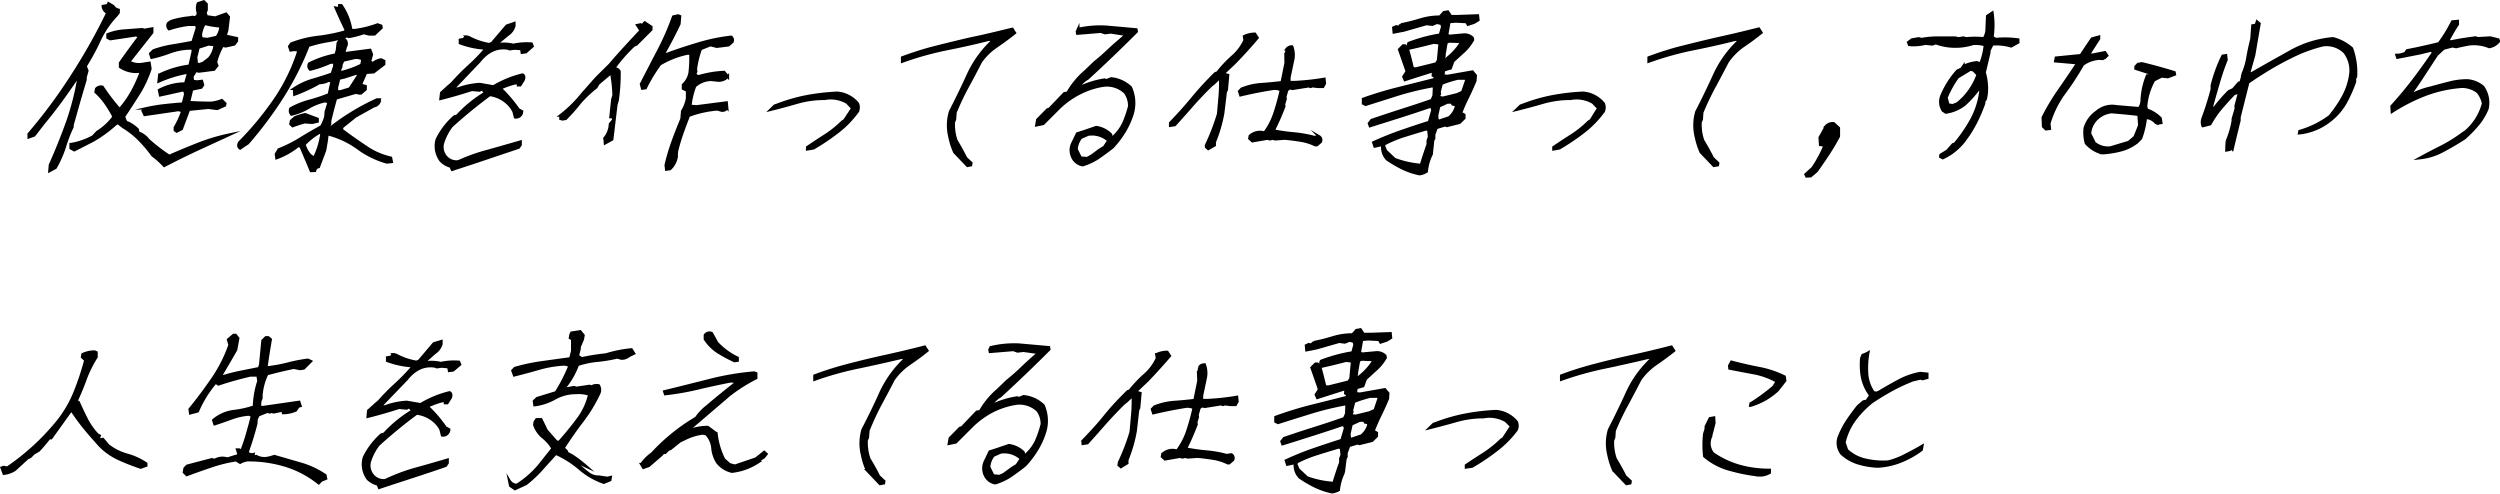<svg id="レイヤー_1" data-name="レイヤー 1" xmlns="http://www.w3.org/2000/svg" viewBox="0 0 464.53 91.7"><defs><style>.cls-1{stroke:#000;stroke-miterlimit:10;stroke-width:0.5px;}</style></defs><title>名称未設定-14</title><path class="cls-1" d="M9.21,31.75l.09-1.08c1.15-2.57,2.19-5.16,3.13-7.75a49,49,0,0,0,2.13-8.11l-.32-.23q-1.45,2.16-3,4.27T8,23L6.35,25.14l-1,.36,0-.59A94.9,94.9,0,0,0,13.44,14,106.79,106.79,0,0,0,20,2.35a1.39,1.39,0,0,1-.87-1.21L20,1l.16-.36.86.5a1.54,1.54,0,0,0,1,.71l0,.5-.34.45a17.41,17.41,0,0,0-3.18,4.63,41,41,0,0,1-2.63,4.86l.34.85-.34,1.21,0,.46c-.41,1.37-.82,2.76-1.22,4.15s-.79,2.81-1.2,4.25l0,.36A26.24,26.24,0,0,0,12,27.35a20.21,20.21,0,0,1-1.69,3.81Zm21.3-.95a15.07,15.07,0,0,0-2.15-1.93,25.11,25.11,0,0,0-2.49-2.94,15.69,15.69,0,0,0-3-2.36l-1.24-.95-.07.36a24.42,24.42,0,0,1-4.24,3.11l-3.52,1.8-.65-.36,0-.72a12.81,12.81,0,0,0,4.15-1.44l.76-.82A11.18,11.18,0,0,0,21,21.9l.06-.36a22,22,0,0,0-1.43-2.35,12.59,12.59,0,0,0-1.84-2.09l.1-.59a1.14,1.14,0,0,1,1.14-.36,40.3,40.3,0,0,0,3.19,4.18,18.9,18.9,0,0,0,2.29-3.23,25.94,25.94,0,0,0,1.6-3.47l0-.36a5.32,5.32,0,0,1-3.78-.85V11.7q1.76-2.52,3.61-4.94l-.68-.23-4.77.72L20,7V6.4a10.46,10.46,0,0,1,3.13-.7l3.31-.25.34.13,1.48-.26,0,.72-4.29,5.43a3.66,3.66,0,0,0,2.31.46l1.48-.23.17,1.08a21.4,21.4,0,0,1-2.11,4.56Q24.44,19.52,23,21.68l.31.81.22.26.34.1a6.92,6.92,0,0,1,1.69,1.21l.12.59A3.87,3.87,0,0,1,27.55,26a32,32,0,0,0,3.9,3c1.79-.79,3.61-1.54,5.43-2.26a36.07,36.07,0,0,1,5.7-1.7L36.5,27.84C34.52,28.77,32.52,29.75,30.51,30.8Zm2.32-6.38-.32-.23,0-.49a16.71,16.71,0,0,0,1.38-3,1.38,1.38,0,0,0-1.18-.22l-5.83.85-.34-.72.78-.49a30,30,0,0,1,3.31-.54c1.12-.12,2.25-.23,3.38-.31l.44-1.8-.16-.59-.3-.13c-1.41.32-2.82.64-4.22.94l-.2-.94a10.53,10.53,0,0,1,4.86-1.21l.58-2h-.59a23.8,23.8,0,0,0-4.92,1.57l.12-1.21a18,18,0,0,1,5.62-1.67l.6-2.65,0-.59H35a11.71,11.71,0,0,0-3.46.71,24.46,24.46,0,0,1-3.37,1l-.24-.72.6-.59a19.89,19.89,0,0,1,3.57-.91c1.23-.2,2.46-.42,3.7-.66l.82-2.65-.16-.59H35a18.79,18.79,0,0,0-3.58.82.89.89,0,0,1-.17-1.08l.52-.36A15.6,15.6,0,0,1,35,3.29l.84-.13.34.13.52-.36.1-.58a2.37,2.37,0,0,1,0-1.71L37.87.28l.5.5,0,1.07-.22.5.23.71L40,3.29l2-.72.49.59-.29,2.42-.32,1.08L44,7.12,44,7.61l-.47.62-1.6.36-.57-.13a11.94,11.94,0,0,0-1.26,3.11l.25.62-.58.72-2.81.36-.57-.13-.68,1.08.12.85.8.1.87-.1.2.72-.31.46-1.73.36L35.09,19c1.35.08,2.73.13,4.13.13a7.76,7.76,0,0,0,2-.49l.62.59-.07.35-1.41.63L38.71,20l-3.62.36-1.35,3.6Zm2.51-10.2.1-.59-.34-.13-.06.36Zm2.43-2.52,1.1-.85a4.57,4.57,0,0,0,1-2.16l-.07-.36-1.06-.1-1.87.59-.45,1.8.13,1.31h.59Zm2.51-4.81a3.66,3.66,0,0,0,.72-2,18.83,18.83,0,0,1-3-.49,6.17,6.17,0,0,0-.7,1.93l.08.82,1.16.13Z"/><path class="cls-1" d="M44.62,27.56c-.35-.24-.4-.6-.14-1.08a57.36,57.36,0,0,0,6.62-8,34.45,34.45,0,0,0,4.42-9.11l-.79-.13L54,9.34l-.24-.71.35-.5a20,20,0,0,1,5-1.24,30.93,30.93,0,0,0,5-1l.16-.36C63.61,4.19,63,2.84,62.4,1.46l.66.13V1h.36a10.63,10.63,0,0,1,1.8,4.52l.47.13a19.19,19.19,0,0,0,4.47-1.08l.65.23.06.36L69.58,6.37h-1l-1-.26a14.67,14.67,0,0,1-2.74.72l-.34-.13a21.44,21.44,0,0,1-3.61.91,23.63,23.63,0,0,0-3.6.88,54.65,54.65,0,0,1-4.77,9.44,72.23,72.23,0,0,1-6.48,8.68l-.36.23Zm13.17,4.19L57.06,30,55.87,27.2l-.48-.1a13.73,13.73,0,0,1-4,2.26l-.1-.72.51-.85a25.09,25.09,0,0,0,4-2c1.28-.8,2.58-1.55,3.91-2.27a7.28,7.28,0,0,0,.79-1.9l.05-.85L61.1,19l-.68-.23A10.2,10.2,0,0,0,57.29,20a10.82,10.82,0,0,1-3.13,1.26A1,1,0,0,1,54,20.17a15.6,15.6,0,0,1,3.54-1.42,31.5,31.5,0,0,0,3.59-1.2c.16-.78.33-1.58.52-2.38l-.55-.23a3.55,3.55,0,0,1-1.75.46,30.19,30.19,0,0,1-4.63,2.15l-.07-1.08a12.74,12.74,0,0,1,3.43-1.6c1.21-.35,2.4-.73,3.59-1.14l.47-1.41,0-.72h-.72a22,22,0,0,1-3.79,1.31.88.88,0,0,1-.17-1.08,18.75,18.75,0,0,1,4.93-1.67l.24-.82L62.78,8l.32-.49,1-.14a1.07,1.07,0,0,1,.13,1.31l-.34,1.21h.36l4.52-.59.31.82-.36,1.31.56.36a3.09,3.09,0,0,1,1.53-.72l.55.26,0,.59L69.43,13.4,68,13.5l-1,2.26.91.26,0,.59-.85.72h-.36l-.57-.14L62.4,18.27c-.39,1.36-.75,2.75-1.09,4.19l0,.59-.44,1.18h.36l.49-.72a42.27,42.27,0,0,1,8.33-5h.49l-.09.49a1.34,1.34,0,0,1-1,.72l-3.41,1.9-2.48,2-.08.49c.82.63,1.66,1.24,2.51,1.83s1.69,1.17,2.55,1.73a13.47,13.47,0,0,0,4.09,1.67l.14.72-.87.1a16.42,16.42,0,0,1-5.35-2.6A16.54,16.54,0,0,0,61.23,25v-.49h-.36a34.37,34.37,0,0,1-.51,3.46L59.22,31a.84.84,0,0,0-.71.72Zm-3.42-8.34L54,23.05l.1-.59.7-.62a11.43,11.43,0,0,1,1.9-.59L59,22.1l0,.46L58,22.79l-1.42-.1Q55.51,23,54.37,23.41Zm4,5.95a14.12,14.12,0,0,0,1.4-4.64l-.34-.13a11.48,11.48,0,0,0-2.88,2.25,5,5,0,0,0,1.08,2ZM65,16.47c.56-.85,1.12-1.72,1.67-2.61l-.45-.23L64,14.35,63,14.58l-.42,1.67V17h.69ZM63.51,13.4a17.15,17.15,0,0,0,3.67-1.34L67.37,11a2.5,2.5,0,0,0-1.5-.26l-2.11.49-.37.82,0,.36-.37.85Z"/><path class="cls-1" d="M84,31.52l-.26-.59a4,4,0,0,1-1.84-1.08,4.53,4.53,0,0,1-.72-3.92,13.6,13.6,0,0,1,3.23-4.25l.51-.14a23.65,23.65,0,0,1,5.26-4.28l-.59-.72-.5.26-1.42-.13q-2.91.95-5.79,1.67L82,17.26l1.29-1.18.69-.59a41.9,41.9,0,0,1,3.18-3.22A33.46,33.46,0,0,0,90.32,9,16.45,16.45,0,0,1,85.48,8l0-.59.74-.13.2-.36.51-.09a12.13,12.13,0,0,0,4,1.4l.5-.23,2.72-3.2,1.4-.49,0,.49a2.91,2.91,0,0,1-1.24,1.67l-1.68,1.4-.07.36a7.85,7.85,0,0,1,2.83.13,11.77,11.77,0,0,1,3.37-.23l.18.46L97.72,9.67l-.74.1-.11-.69L95.58,9l-.87.13L94.37,9c-2-.32-3.77.47-5.29,2.39l-4.52,4.74-.07.36h.59a14.11,14.11,0,0,1,4.08-.85l2.79.49.29-.36a19.49,19.49,0,0,1,4.85-1.89c.3.15.36.46.19.94l-.62,1H96.3l.06-.36h-.72a17.44,17.44,0,0,0-2.68.95,24.66,24.66,0,0,1,3.37,3.93l.65.36-.06.36a1.1,1.1,0,0,1-1.2.72l-.27-1.08-.28-.49A5.93,5.93,0,0,0,91,17.62a91,91,0,0,0-7.1,5.82,10.16,10.16,0,0,0-1.64,3.21A2.79,2.79,0,0,0,82.75,29a2.56,2.56,0,0,0,2.44,1A34.62,34.62,0,0,1,90.87,28q2.94-.83,5.84-1.67l0,.59-.35.49q-3,1-6.13,2.06T84,31.52Z"/><path class="cls-1" d="M112.43,26.61l-.07-.94a4.3,4.3,0,0,0,1-2.62l.59-.72v-.59h-.49l.34-3.24.24-.82a29.87,29.87,0,0,0-.45-4.18l-2.38,2-.45.72a22.68,22.68,0,0,0-3,2.84,32.61,32.61,0,0,1-2.65,3l-.61.1-.34-.1,0-.62a23.3,23.3,0,0,0,4-3.93l2.65-3L113.35,12c.88-1.05,1.82-2.1,2.8-3.17s1.95-2.12,2.92-3.14l-.65-1,.61-.13.33.13.45-.49L121,5v.49l-2.74,2.75-.5.22A29.21,29.21,0,0,0,114,12.78a.93.93,0,0,1,1.09.49,35.2,35.2,0,0,1-.35,5.36l-.24.82-.77,6.44Zm11.38,4.88-.09-.82a38.44,38.44,0,0,1,1.31-4.4c.52-1.43,1.07-2.82,1.63-4.17l.12-1.44a6.71,6.71,0,0,0,.91-2.39V16.83l-.76-.36v-.71a4,4,0,0,0,1.24-2.26,24.46,24.46,0,0,0,.14-3.57h-.59a16.6,16.6,0,0,0-5.1,2,30,30,0,0,0-2.67,4.42l-.61.09-.21-.81q1.59-3.11,3.21-6.2a49.16,49.16,0,0,0,2.77-6.33L126,2.9l.34.13-.12,1.41Q125,7,123.64,9.44l-.36.72h.36c1.94-.72,3.93-1.39,6-2a34.59,34.59,0,0,1,6.22-1.3.75.75,0,0,1,.19.94l-.69.59-2.17.27L132,8.36l-1.8.72a16.89,16.89,0,0,0-.93,3.83l.07.36-.23.59.65.36a19.47,19.47,0,0,1,4.79-.82l.68.82a2.24,2.24,0,0,1-1.9.72l-1.18-.13A4.63,4.63,0,0,0,129.13,16a14.73,14.73,0,0,0-.88,3.69l1.16.1,5.59-.72.09,1a1,1,0,0,1-1,.46l-.81-.23a19.88,19.88,0,0,0-5.3,1.18c-.44,1.11-.85,2.21-1.23,3.29a33.36,33.36,0,0,0-1,3.38l-.06,1.08a3.9,3.9,0,0,1-1.19,2.16Z"/><path class="cls-1" d="M150,27.73l0-.36c1.06-.72,2.15-1.44,3.26-2.15a19.66,19.66,0,0,0,3.26-2.6l.4-.26,1.48-2.25-1-1.05a6,6,0,0,0-4.16-.72,18.29,18.29,0,0,0-5.09.7q-2.44.71-4.94,1.33l.74-.72.39-.13a32.34,32.34,0,0,1,5.57-1.61,42.1,42.1,0,0,1,5.65-.65,5.47,5.47,0,0,1,3.83,2,1.93,1.93,0,0,1,0,1.4,18.44,18.44,0,0,1-3.77,3.88,40.94,40.94,0,0,1-4.47,3Z"/><path class="cls-1" d="M179.76,30.8l-2.4-2.52a13.11,13.11,0,0,1-.91-2.84,9,9,0,0,1,.1-4.68q1.77-3.44,3.39-7a20.07,20.07,0,0,1,4.73-6.4h-.95q-4,1-8.07,1.8a59.06,59.06,0,0,0-8,2.26v-.72q2.56-.95,5.14-1.67,3.87-1,7.68-1.88C183,6.65,185.54,6,188.1,5.39l.46.72c-1.09.87-2.2,1.69-3.32,2.45a11.48,11.48,0,0,0-3,2.91c-.82,1.59-1.64,3.15-2.47,4.66a49.6,49.6,0,0,0-2.25,4.76l-.1,1.31-.21.49a9,9,0,0,0,.48,3.43c.67,1.12,1.27,2.19,1.78,3.24l1,.95-.07.36Z"/><path class="cls-1" d="M201.16,30.67a2.58,2.58,0,0,1-1.8-1.31,3,3,0,0,1-.13-2.62l.93-1.92,1.14-.36,2.4-.82A4.75,4.75,0,0,1,206.41,25l.14.72a8.17,8.17,0,0,0,2.21-2.82,20.05,20.05,0,0,0,1.09-3.17,4.32,4.32,0,0,0-.77-2.52,4.92,4.92,0,0,0-4.15-1.31,14.61,14.61,0,0,0-4.22,1.38A15.34,15.34,0,0,0,196.84,20l-3,3-1.25.26.17-1,1.87-1.9.38-.13,2.76-2.88.6-.1a15.31,15.31,0,0,1,3.31-4l1.73-1.66c.91-.72,1.82-1.52,2.73-2.39S208,7.57,208.9,6.76L209,6.4,206.41,6l-1.1.13-.77-.26-4.35.36-.07-.36.21-.46A18.93,18.93,0,0,1,205.65,5l5.48.49.07.36q-4.48,4.49-9.12,8.74a4.41,4.41,0,0,0-1.75,1.79,16.75,16.75,0,0,1,4.92-1.57l.3.14.92-.36a6.16,6.16,0,0,1,3.63,1.66,7.09,7.09,0,0,1,.32,4.91A15,15,0,0,1,209,24.34a18.28,18.28,0,0,1-2.25,3c-.92.72-1.82,1.38-2.72,2A11.06,11.06,0,0,1,201.16,30.67Zm1.6-1.67,1.61-1.18.81-.49.8-1.21A4.54,4.54,0,0,0,202.16,25l-1.31.58a3.91,3.91,0,0,0-.84,2.16l.77,1.57,1.2.1Z"/><path class="cls-1" d="M224.51,27.66l-.39-.36.09-.49a41.33,41.33,0,0,0,2.16-5.63c.1-1.11.2-2.25.3-3.41a28.13,28.13,0,0,0,.07-3.42l-1.13,1.08-.57.46q-1.86,1.8-3.49,3.66t-3.26,3.66l-.84.13,0-.49q2.19-2.25,4.14-4.61a60.38,60.38,0,0,1,4.24-4.61l.38-.13a22.59,22.59,0,0,1,2.77-2.95,9,9,0,0,0,2.31-3.07l-.11-.72a4.5,4.5,0,0,1,2-.46l.46.72q-2,2.38-4.25,4.68l-2.12,2,.9.26-.25,2.75-.19.36L227.26,21a26.1,26.1,0,0,1-1.57,5.39l0,.59Zm19.85-.72a9.55,9.55,0,0,0-2.65-.83c-1-.17-2-.29-3-.38l-1.79.13-.46-.13-.49.13-.46-.13-2.8.49-.54-.49.08-.46a2.81,2.81,0,0,1,2.15-.72l.58.1a12.89,12.89,0,0,0,1.9-3.71,43.17,43.17,0,0,0,1.15-4.2,2.59,2.59,0,0,0-1.63-.23c-1.95.3-3.92.7-5.9,1.17l-.23-.71.44-.46a11.85,11.85,0,0,1,3.71-.85c1.28-.09,2.54-.21,3.76-.36l.73-3.6L238.88,10l.19-.36,0-.49a1.17,1.17,0,0,1,1-.49,4.48,4.48,0,0,1,.22,2.29c-.24,1.16-.49,2.31-.73,3.47l0,.85h1.18a47,47,0,0,0,5.33-.59l.09.82-.34.62h-.95l-1-.13-.35.13L243.2,16l-3.06.49-.47-.13-.52.36-.36,1.3.07.36-.31,1,.07.36q-.9,2.38-2,4.54a37.17,37.17,0,0,0,3.81.54,23,23,0,0,1,3.8.67l.87-.13a.75.75,0,0,1,.28,1l-.69.59Z"/><path class="cls-1" d="M263.76,32.34a13.86,13.86,0,0,1-3.18-1.08,22.8,22.8,0,0,1-2.85-1.67,3.31,3.31,0,0,1-.85-2.62h-.36l-1.08.23-.24-.72q2.57-1.17,5.16-2.07c1.73-.6,3.46-1.18,5.19-1.72l.65-2.26-.17-.49-.31-.13q-2.78.95-5.6,1.85l-5.56,1.75-.17-.49.46-.59c1.86-.63,3.72-1.25,5.6-1.85s3.74-1.21,5.58-1.85l.38-.85.08-1.76H266a55.47,55.47,0,0,0-6.26,1.53l-6,1.9-.45-.23V18.4a69.44,69.44,0,0,1,6.65-2l6.56-1.65.21-.49-.45-.23.05-.85c-1.84.57-3.6,1.12-5.26,1.67l-.26-.59.63-1c-.47-1.35-.94-2.7-1.42-4.06l.71-.72h.36l.49.59c.33,1.2.64,2.4.91,3.6l.57.1,3.83-.95.36-.59.3-3.2-1.15-.13c-1.49.39-3,.75-4.44,1.07a.75.75,0,0,1-.2-.94,28.75,28.75,0,0,1,5.84-1.57L268,5l-.13-.59L267,4.21l-.88.36-1.06-.13-4.23,1.21L259,6l-.08-.85.5-.23.47.1.44-.46a35.35,35.35,0,0,0,3.58-.9,12.24,12.24,0,0,1,3.64-.54l.73-.82.74-.13.58.85h1.27l3.72-.13.09.82-.81.49-1.11.36-.27-.49-2-.1-1.2.1-.42,2.39.42.23,2.53-.23a2.15,2.15,0,0,1,1.79.58l.07.36a8.76,8.76,0,0,1-1.95,2.39L270,11.37l-.46,1.31-1.24.36-.16,1,.8.1,4.66-.82.59.72-.07.95q-.63,1.53-1.35,3a30.62,30.62,0,0,0-1.32,3l.62.36,0,.59-.87.85-2.36.59-.3-.13-1.63.49L266.46,25v.72l-.2.36L266,28.64a9,9,0,0,0-.92,3.21A3.21,3.21,0,0,1,263.76,32.34Zm.29-1.67c.38-1.26.8-2.54,1.26-3.83v-.72l.25-.68-.13-1.31L265,24c-1.33.39-2.64.79-3.94,1.19a23.56,23.56,0,0,0-3.77,1.55l-.19.36.42.95,1.63,1.54A17.9,17.9,0,0,0,264.05,30.67ZM261.33,4.93l.06-.36h-.82l-.06.36Zm7.93,16.91a4,4,0,0,0,1.3-2l-.06-.36-.57-.1-.17-.36h-.82l-1.56.72L267,21.48l.08.85.34.13Zm1.47-4.29,1-.45.74-2.16-.07-.36h-1.54a21.79,21.79,0,0,0-3,.95l-.41,1.57.08.32-.22.49a1.15,1.15,0,0,0,1,.23Zm-2.21-6.44a11.32,11.32,0,0,0,3.07-3.34l-2.34-.09-.5.23-.37,2.15,0,.33-.25.85Z"/><path class="cls-1" d="M288.67,27.73l0-.36c1.06-.72,2.15-1.44,3.27-2.15a19.2,19.2,0,0,0,3.25-2.6l.41-.26L297,20.11l-1-1.05a6,6,0,0,0-4.16-.72,18.31,18.31,0,0,0-5.1.7q-2.44.71-4.94,1.33l.75-.72.38-.13a32.18,32.18,0,0,1,5.58-1.61,42.14,42.14,0,0,1,5.64-.65,5.45,5.45,0,0,1,3.83,2,1.93,1.93,0,0,1,0,1.4,19,19,0,0,1-3.77,3.88,43,43,0,0,1-4.47,3Z"/><path class="cls-1" d="M318.46,30.8l-2.41-2.52a14.31,14.31,0,0,1-.91-2.84,9,9,0,0,1,.1-4.68q1.78-3.44,3.39-7a20.22,20.22,0,0,1,4.73-6.4h-.95q-4,1-8.06,1.8a59.2,59.2,0,0,0-8,2.26v-.72q2.55-.95,5.13-1.67,3.89-1,7.69-1.88c2.54-.55,5.08-1.16,7.64-1.81l.46.72c-1.09.87-2.19,1.69-3.32,2.45A11.44,11.44,0,0,0,321,11.47c-.83,1.59-1.65,3.15-2.47,4.66a52.17,52.17,0,0,0-2.26,4.76l-.09,1.31-.22.49a9,9,0,0,0,.48,3.43c.68,1.12,1.27,2.19,1.79,3.24l1,.95-.06.36Z"/><path class="cls-1" d="M335.68,32.76l-.17-.36,1.29-1.17A22,22,0,0,0,339.07,27l-.84-.1-.09-1.34,1.19-2.13a1.61,1.61,0,0,1,1.4-.49l.93.85,0,1.54c-.59,1.11-1.24,2.21-1.95,3.29s-1.43,2.13-2.16,3.15l-1.11.95Z"/><path class="cls-1" d="M361,29.36l-.45-.23.06-.36,1.2-.72,1.07-1.21.34-.1a27.35,27.35,0,0,0,3.12-4.54A14.93,14.93,0,0,0,368,17.1l0-1.08a18.41,18.41,0,0,1-3,3.43,7.31,7.31,0,0,1-3.45,1.44l-.53-.36a3,3,0,0,1-.24-2.75,16.35,16.35,0,0,1,2.94-4.64l.78-.36.31-.46a7.32,7.32,0,0,1,2.51-.72l.68.23a12.85,12.85,0,0,0,.84-3.47,6,6,0,0,0-2.22-.23A10.78,10.78,0,0,1,359.68,8l-.63.23-1.29-.14a9,9,0,0,1-3,.23l-.18-.45.67-.5,1.25-.22.57.13a16.78,16.78,0,0,1,3.07-.27h3.16l.56.14,1-.14.44.14a16.94,16.94,0,0,1,3.34,0,3.23,3.23,0,0,0,.52-1.67l.1-2.49.93-.62a15.39,15.39,0,0,1,0,4.55l.66.36a17.89,17.89,0,0,1,4.14.09l0,.5-1.3.72a9.44,9.44,0,0,0-3.5-.36l-.57,1.17,0,.36-.88,3.7a10.89,10.89,0,0,1,.39,3.92l-.17,1-.31.46,0,.36a29.33,29.33,0,0,1-1.69,3.88,22.2,22.2,0,0,1-2.32,3.51A10.88,10.88,0,0,1,361,29.36Zm2.72-10.14a11.94,11.94,0,0,0,3.78-5.36l-.81-.82-.56-.13-2.38,1.44a19.18,19.18,0,0,0-2.1,3.79l.36,1.31.83.13Z"/><path class="cls-1" d="M380.17,24l-.51-.49-.07-1.67a41,41,0,0,1,3.06-5.12q1.74-2.5,3.39-5l-4.13-.36.11-.62,4.63-.46c.66-1,1.36-2.08,2.08-3.1L390,6.83l0,.36-1.93,3h.72l2.34-.46.39.59-.6.59A5.63,5.63,0,0,0,387,12a52.26,52.26,0,0,1-3.45,5.3,18.13,18.13,0,0,0-2.79,5.66l.1.95Zm10.25,4.41a6.2,6.2,0,0,1-2.8-1.8,7.17,7.17,0,0,1-.22-2.84,5.7,5.7,0,0,1,2.2-3,4.38,4.38,0,0,1,3.63-1l4.25.36a2.74,2.74,0,0,0,.5-1.54,13.68,13.68,0,0,1,1-4.54l1.59-.1-3.74-1.21,0-.36.44-.46.71-.13c1,.24,2,.5,3.05.79s2,.57,3,.88l.07.36-1.3.49-1.15-.13-1.43.72a12.12,12.12,0,0,0-1.48,4.87l.16.62A6.46,6.46,0,0,1,401.45,22l.12.82-.87.13a2.65,2.65,0,0,0-2-1.08,15.87,15.87,0,0,1-.9,3.83l-.71.72a8.3,8.3,0,0,1-3,1.48,18.43,18.43,0,0,1-3.31.54Zm5.13-2,1.11-.95.87-2.16-.14-2c-1.69-.2-3.37-.36-5.05-.49a4.69,4.69,0,0,0-2.43,1,4.32,4.32,0,0,0-1.59,3l.86,1.76a3.94,3.94,0,0,0,3,.85Z"/><path class="cls-1" d="M413.72,27.92l.06-1.67a17,17,0,0,0,1.12-3.79l0-.36.57-1.93-.05-.46.76-2.88-.7.5-.35.09c-.87.9-1.69,1.8-2.45,2.7a18.47,18.47,0,0,0-2,2.93l-1.37.36a2,2,0,0,1,0-1.44A55.56,55.56,0,0,0,411,16.61v-.72a27.37,27.37,0,0,1,2-5.5l.6-.1.09.82a43.53,43.53,0,0,0-1.43,4.17c-.42,1.43-.83,2.86-1.23,4.3l0,.59h.36a27.57,27.57,0,0,1,2.78-3.2l.78-.36L416,15.4l.37-.1.27-1,0-.36a13,13,0,0,0,1-3.29c.2-1.14.44-2.27.73-3.38l.18-2.52.63-.1.21-.62.43.36-1,5.85-.94,3.34.44.1c2.47-1.42,4.94-2.8,7.38-4.16a19.5,19.5,0,0,1,7.8-2.38A8.51,8.51,0,0,1,437,9a13.18,13.18,0,0,1,.75,5.24l-.19.36,0,.59a26.06,26.06,0,0,1-1.76,3.94,11.33,11.33,0,0,1-3.09,3.45,10.92,10.92,0,0,1-5.48,2.16l.06-.36a17.51,17.51,0,0,0,5.58-2.75,22.92,22.92,0,0,0,2.56-3.76,12,12,0,0,0,1.35-4.35,5.58,5.58,0,0,0-1.11-3.8,4.76,4.76,0,0,0-4.05-1.34,27.52,27.52,0,0,0-5.84,2.16c-1.47.72-2.88,1.48-4.2,2.28s-2.62,1.63-3.86,2.5l-1.62,6.44,0,.59c-.44,1.77-.87,3.55-1.3,5.36l-.22-.23-.28.33Z"/><path class="cls-1" d="M449.65,29.36c1.32-.72,2.66-1.42,4-2.09a27.45,27.45,0,0,0,3.93-2.45l.56-.36a10.36,10.36,0,0,0,3.27-5.24,5,5,0,0,0-1-2.12,4.76,4.76,0,0,0-3-1,24.28,24.28,0,0,0-6.68,1.46,33.4,33.4,0,0,0-6.27,3.19l-.06-1c1.45-1.59,2.83-3.24,4.12-4.94s2.52-3.42,3.7-5.17l-.55-.26-2,.49-4.2.82-.15-.46a3.77,3.77,0,0,0,1.6-.36l.35-.49q3-.58,5.92-1.31a26,26,0,0,0,2.48-4.05l1-.1,0,.59c-.66,1-1.28,2.09-1.87,3.2h.72c1.47-.3,3-.54,4.51-.72l.34.14L462.72,7l1.48.36.07.36a2.92,2.92,0,0,1-1.74,1,7.44,7.44,0,0,0-3.81-.5c-.83.16-1.61.32-2.34.5l-.7-.14L454.06,9l-1.28,1.18q-1.17,1.8-2.38,3.65c-.8,1.23-1.62,2.44-2.46,3.61h.46a15.49,15.49,0,0,1,3.41-1.17c1.17-.33,2.3-.63,3.38-.9a13.07,13.07,0,0,1,3.29-.41,5.08,5.08,0,0,1,2.87,1.17,5.06,5.06,0,0,1,.83,4.06,11.27,11.27,0,0,1-1.75,2.93,23.35,23.35,0,0,1-2.51,2.57c-1.36.87-2.71,1.66-4.07,2.38A11.46,11.46,0,0,1,449.65,29.36Z"/><path class="cls-1" d="M.72,88l-.4-1.08.35-.13.7.13a43.63,43.63,0,0,0,9.39-8.64,21.43,21.43,0,0,0,3.13-5.36,49.39,49.39,0,0,0,2-6l-.62-.58.09-.5a5.21,5.21,0,0,1,2.21-.49l.34.14,0,.85a21.69,21.69,0,0,0-2,4c-.52,1.44-1.1,2.84-1.73,4.19l.42.23c.45,1,.94,2.08,1.48,3.12a12.89,12.89,0,0,0,2,2.86l.42.23-.21.62.34.1.48-.1,1,1.18a10,10,0,0,0,3.49,1.75,12.32,12.32,0,0,1,3.55,1.62l0,.36-1,.36c-1.42-.48-2.79-1-4.12-1.62a11.7,11.7,0,0,1-3.59-2.57c-.88-1-1.74-1.95-2.6-3s-1.62-2.08-2.31-3.12l-.3-.36L9.5,81.4H9.14c-.62.81-1.27,1.57-1.94,2.29l-1,.59-.56.59-.54.26L2.74,87.29A4.76,4.76,0,0,1,.72,88Z"/><path class="cls-1" d="M59.22,89.77a18.57,18.57,0,0,0-6-3.22A23.54,23.54,0,0,0,46,85.49a3.75,3.75,0,0,0-1.38.46l-.77-.46a27.11,27.11,0,0,0-4.58,1.13q-2.27.76-4.57,1.62l-.5-.49.12-.72.44-.46,4.6-1.21.56.13a2.78,2.78,0,0,1,1.86-.36l.58.1a19.26,19.26,0,0,1,1.9-.59l.06-.36-.23-.72h.36l.41.26a30.83,30.83,0,0,0,1.1-3.24q.48-1.67.9-3.33L46.25,77a11.84,11.84,0,0,0-3.25.72c-1.07.39-2.1.75-3.12,1.08l-.23-.72a7.27,7.27,0,0,1,3.79-1.67,17.64,17.64,0,0,0,3.78-.85,16.19,16.19,0,0,1,.83-4.74l-.17-1.08H46.47c-2,.48-3.94,1-5.89,1.67l-.52-.36a21,21,0,0,0-3.33,5.36l-1.37.36-.1-.72c1.5-1.83,2.91-3.72,4.25-5.68a26.71,26.71,0,0,0,3.17-6.26l-.28-1,1-.85h.36l.48.59L43.84,65c-1,1.75-2,3.46-3,5.14a34.72,34.72,0,0,1,3.79-1l3.5-.7.24-.62.43-4.52.6-.59h.45l.43.36c-.3,1.75-.58,3.49-.82,5.24a25.63,25.63,0,0,0,4-.71,31.1,31.1,0,0,1,3.75-.73l.54.26-1.31,1.31-.7.1-1.17-.23q-2.45.5-4.95,1.18a11,11,0,0,0-1.07,4l0,.49-.23.59-.06,1.08H49l6.58-.95.23.72-.37.1-.49.72a6,6,0,0,1-2.34.49l-.05-.49-1.73.36-.33-.13-.35.13-.47-.13L48,77.15l-.35.72-.05.82q-.7,2.75-1.65,5.36a1.1,1.1,0,0,0,1.14.36L47,84.9l.61-.13a3.12,3.12,0,0,0,2,.36l.62-.13.75-.23,4.91,1.42a16.06,16.06,0,0,1,4.55,2.14l.12.59-.88.36ZM46.67,84.9l.06-.36H46L46,84.9Z"/><path class="cls-1" d="M70.46,90.62,70.21,90A4.21,4.21,0,0,1,68.37,89,4.55,4.55,0,0,1,67.65,85a13.6,13.6,0,0,1,3.23-4.25l.51-.13a23.42,23.42,0,0,1,5.26-4.29l-.59-.72-.51.27-1.41-.13q-2.91.94-5.79,1.66l.09-1.08,1.29-1.17.69-.59a40.17,40.17,0,0,1,3.18-3.22,35.68,35.68,0,0,0,3.19-3.32,16.71,16.71,0,0,1-4.83-1l0-.59.74-.13.19-.36.51-.1a12.06,12.06,0,0,0,4,1.41l.5-.23,2.72-3.21L82,63.41l0,.49a2.92,2.92,0,0,1-1.24,1.67L79.14,67l-.06.36a7.58,7.58,0,0,1,2.82.13,11.52,11.52,0,0,1,3.38-.23l.18.46-1.27,1.08-.73.09-.11-.68-1.29-.13-.87.13-.34-.13c-2-.33-3.78.47-5.29,2.38L71,75.19l-.06.36h.59a13.73,13.73,0,0,1,4.07-.85l2.8.49.29-.36a19.22,19.22,0,0,1,4.84-1.9c.3.15.37.47.2.95l-.63,1h-.36l.07-.36h-.72a16.55,16.55,0,0,0-2.69,1,23.21,23.21,0,0,1,3.37,3.92l.66.36-.06.36a1.1,1.1,0,0,1-1.21.72l-.27-1.08-.27-.49a5.93,5.93,0,0,0-4.21-2.49,87.19,87.19,0,0,0-7.1,5.83,9.91,9.91,0,0,0-1.64,3.2,2.81,2.81,0,0,0,.53,2.39,2.58,2.58,0,0,0,2.43,1,33.87,33.87,0,0,1,5.69-2.13c2-.55,3.9-1.1,5.83-1.67l0,.59-.34.49c-2,.7-4.07,1.38-6.14,2.06S72.57,89.91,70.46,90.62Z"/><path class="cls-1" d="M95.68,90.85l-.85-.59-.19-.94a1.66,1.66,0,0,0,1.39.81,17.54,17.54,0,0,0,4.21-3.69l2.47-3.11a8.06,8.06,0,0,0-1.84-2.11,5,5,0,0,1-1.57-2.3l.08-.5.32-.49h.85l1,2.06,1.88,2.13h.49q1.8-2,3.41-4.17a12.08,12.08,0,0,0,2.19-4.66A6.46,6.46,0,0,0,107,73a7.86,7.86,0,0,0-3.88,1,10.42,10.42,0,0,1-3.78,1.26l-.1-.72L99.8,74l3.52-1.08a30.54,30.54,0,0,0,2.55-5l-.91-.23a20.58,20.58,0,0,0-4.73.77q-2.33.67-4.68,1.26l-.31-.85.44-.46a35.35,35.35,0,0,1,5.11-1.08l5.21-.72.35-1.43,0-2.16-.42-.23.1-.59.16-.36,1.62-.26.59.72-.12.72-.61,1.44,0,.36-.33,1.3.74.49a42.9,42.9,0,0,1,4.54-.72,23.13,23.13,0,0,1,4.71-.94l.46.72-.93.45a2,2,0,0,1-1.39.49l-.78-.22A27.32,27.32,0,0,1,111,67a16.7,16.7,0,0,0-3.65.77,14.64,14.64,0,0,1-2.69,4.55l2-.36.47.13,2.42-.36.33.13a2,2,0,0,1,1.35-.23,1.53,1.53,0,0,1,.11,1.41,28,28,0,0,1-3.16,5.21q-1.87,2.45-3.49,5l.61.62c-.24.55-.1.82.45.82l-.07-.36.66.36a24.31,24.31,0,0,1,2.62,2L107.49,86l-.07-.36a1.24,1.24,0,0,1-1-.46l-.06-.36h-.49A25.39,25.39,0,0,0,109.39,88a3,3,0,0,0,1.92.59l1.53.23.61-.14-.08.5-1.17.49a13.78,13.78,0,0,1-4.49-2.59,18,18,0,0,0-4.44-2.81c-.89,1-1.76,1.92-2.6,2.88a22.17,22.17,0,0,1-2.93,2.75Z"/><path class="cls-1" d="M136,87.62a4.8,4.8,0,0,1-2.71-1.71,6,6,0,0,1-.89-2.68,4.28,4.28,0,0,0-1.17-2.58l-.69-.13a10.48,10.48,0,0,0-3.4,1.08l-.78.36-1.79,1.44-.38.13-.59.59h-.36l-.3.36-2.38,2.06-1,.36-.38-.63a8.29,8.29,0,0,1,2-2,35.82,35.82,0,0,1,8.18-6.61,9.74,9.74,0,0,1,2.05-2.16c1.69-1.44,3.4-2.83,5.14-4.19l.2-.36-.93-.13c-2.05.4-4.07.83-6.06,1.31a51.09,51.09,0,0,1-6.16,1.08l-.15-.46q4.09-1,8.27-2.06a50.89,50.89,0,0,1,8.43-1.44l.34.13,0,.86a30.29,30.29,0,0,0-5.08,3.23q-3.93,3.38-7.85,6.71a10.5,10.5,0,0,1,3.94-.82l1.6,1.18a14.1,14.1,0,0,0,1.41,4.81l1.05.94,1,.27,3.93-1.34L142,84l.4.36-.46.59-.92.58-.2.36A11.12,11.12,0,0,1,136,87.62Zm.48-20.55a28,28,0,0,1-3-1.61A8.17,8.17,0,0,1,131,63l0-.72a1,1,0,0,1,1.24-.36l1,1.8a12.65,12.65,0,0,0,3.8,2.78l0,.49Z"/><path class="cls-1" d="M163.52,89.91l-2.4-2.52a13.2,13.2,0,0,1-.91-2.85,9.1,9.1,0,0,1,.09-4.68c1.19-2.29,2.32-4.6,3.39-7a20.22,20.22,0,0,1,4.74-6.39h-1q-4,.95-8.07,1.8a60.09,60.09,0,0,0-8,2.25v-.71c1.7-.64,3.41-1.19,5.13-1.67q3.89-1.05,7.69-1.88c2.54-.56,5.09-1.16,7.65-1.82l.46.72c-1.09.87-2.2,1.69-3.33,2.45a11.94,11.94,0,0,0-2.94,2.91c-.82,1.6-1.65,3.15-2.47,4.67A49.42,49.42,0,0,0,161.33,80l-.1,1.31-.22.49a9.43,9.43,0,0,0,.48,3.44c.68,1.11,1.28,2.19,1.79,3.24l1,.94-.06.36Z"/><path class="cls-1" d="M184.92,89.77a2.57,2.57,0,0,1-1.8-1.3,3,3,0,0,1-.13-2.62l.92-1.93,1.15-.36,2.4-.82a4.78,4.78,0,0,1,2.71,1.31l.14.72A8.14,8.14,0,0,0,192.52,82a20.17,20.17,0,0,0,1.09-3.18,4.31,4.31,0,0,0-.77-2.51A4.87,4.87,0,0,0,188.68,75a14.83,14.83,0,0,0-4.21,1.37,16.09,16.09,0,0,0-3.88,2.81l-3,3-1.26.26.17-1,1.87-1.9.39-.13,2.75-2.88.61-.09a15.12,15.12,0,0,1,3.31-4l1.73-1.67a34.48,34.48,0,0,0,2.72-2.39c.91-.87,1.83-1.71,2.78-2.52l.06-.35-2.55-.36-1.1.13L188.3,65l-4.35.36-.07-.36.21-.45a18.56,18.56,0,0,1,5.32-.49l5.48.49.06.36q-4.47,4.47-9.11,8.73a4.44,4.44,0,0,0-1.75,1.8A16.5,16.5,0,0,1,189,73.88l.31.13.91-.36a6.23,6.23,0,0,1,3.64,1.67,7,7,0,0,1,.31,4.9,14.51,14.51,0,0,1-1.44,3.23,18.22,18.22,0,0,1-2.26,3c-.91.72-1.81,1.38-2.71,2A10.85,10.85,0,0,1,184.92,89.77Zm1.6-1.66,1.61-1.18.81-.49.8-1.21a4.55,4.55,0,0,0-3.82-1.18l-1.32.59a3.77,3.77,0,0,0-.83,2.16l.77,1.57,1.2.1Z"/><path class="cls-1" d="M208.27,86.76l-.39-.35.08-.5a38.75,38.75,0,0,0,2.16-5.62c.11-1.11.21-2.25.31-3.42a28.09,28.09,0,0,0,.07-3.42l-1.14,1.08-.57.46q-1.84,1.8-3.48,3.66t-3.26,3.67l-.84.13-.05-.49c1.47-1.51,2.85-3,4.15-4.62s2.71-3.1,4.24-4.61l.38-.13a22.52,22.52,0,0,1,2.77-2.94A9.11,9.11,0,0,0,215,66.58l-.11-.72a4.49,4.49,0,0,1,2-.45l.46.72c-1.37,1.59-2.78,3.15-4.25,4.67l-2.12,2,.9.26-.25,2.75-.19.36L211,80.06a26.34,26.34,0,0,1-1.56,5.4l0,.59Zm19.85-.71a9.34,9.34,0,0,0-2.65-.84c-1-.16-1.95-.29-3-.37l-1.79.13-.47-.13-.48.13-.47-.13-2.8.49-.53-.49.08-.46a2.71,2.71,0,0,1,2.15-.72l.57.1A12.73,12.73,0,0,0,220.68,80a43.17,43.17,0,0,0,1.15-4.2,2.59,2.59,0,0,0-1.63-.23q-2.92.47-5.9,1.18l-.23-.72.44-.46a12.14,12.14,0,0,1,3.71-.85c1.28-.09,2.53-.21,3.76-.36l.73-3.6-.07-1.66.19-.36,0-.49a1.17,1.17,0,0,1,1-.5,4.59,4.59,0,0,1,.22,2.29c-.24,1.16-.49,2.32-.73,3.47l0,.85h1.17a44.94,44.94,0,0,0,5.34-.59l.09.82-.34.62h-1l-1-.13-.35.13-.33-.13-3.07.49-.46-.13-.52.36-.36,1.31.06.36-.3,1,.07.36c-.61,1.59-1.26,3.11-2,4.55a37.17,37.17,0,0,0,3.81.54,21.89,21.89,0,0,1,3.79.67l.88-.13a.74.74,0,0,1,.28,1l-.69.59Z"/><path class="cls-1" d="M247.52,91.44a13.54,13.54,0,0,1-3.18-1.08,21.63,21.63,0,0,1-2.85-1.67,3.25,3.25,0,0,1-.85-2.61h-.36l-1.09.23-.23-.72q2.56-1.19,5.15-2.08t5.19-1.72l.66-2.25-.18-.49-.3-.13q-2.78.94-5.6,1.84c-1.89.6-3.74,1.19-5.56,1.75l-.18-.49.47-.59q2.77-.95,5.6-1.84t5.57-1.85l.38-.85.08-1.77h-.46a55.88,55.88,0,0,0-6.25,1.54q-3.08.95-6.06,1.9l-.45-.23,0-.82a66.78,66.78,0,0,1,6.65-2.05c2.22-.55,4.41-1.1,6.55-1.65l.22-.49-.45-.23.05-.85q-2.77.86-5.26,1.67l-.26-.59.62-.95c-.46-1.35-.93-2.7-1.42-4.05l.72-.72h.36l.48.59c.34,1.2.64,2.4.91,3.59l.57.1c1.26-.3,2.53-.62,3.83-.95l.37-.58.3-3.21L250.12,67q-2.22.58-4.44,1.08a.76.76,0,0,1-.19-1,29.32,29.32,0,0,1,5.83-1.57l.39-1.44-.13-.59-.81-.23-.88.36-1.06-.13-4.23,1.21-1.83.36-.08-.85.5-.23.47.1.44-.46a34.51,34.51,0,0,0,3.57-.9,12.31,12.31,0,0,1,3.65-.54l.73-.81.74-.13.57.85h1.28l3.72-.13.08.81-.8.49-1.11.36-.28-.49-2-.1-1.19.1-.42,2.39.42.23,2.52-.23a2.17,2.17,0,0,1,1.8.59l.07.36a8.77,8.77,0,0,1-2,2.39l-1.71,1.57-.46,1.3-1.24.36-.16,1,.8.1,4.65-.82.6.72-.07,1c-.42,1-.87,2-1.36,3s-.92,2-1.32,3l.63.36,0,.59-.86.85-2.36.59-.31-.13-1.62.49-.49,1.31v.72l-.19.36-.33,2.62a9.32,9.32,0,0,0-.92,3.2A3.17,3.17,0,0,1,247.52,91.44Zm.29-1.67c.38-1.26.79-2.54,1.26-3.82v-.72l.26-.69-.14-1.31-.43-.13c-1.33.39-2.65.79-3.94,1.2A23.18,23.18,0,0,0,241,85.85l-.19.36.42,1,1.63,1.53A17.9,17.9,0,0,0,247.81,89.77ZM245.08,64l.07-.36h-.82l-.06.36ZM253,80.94a4.05,4.05,0,0,0,1.3-2l-.07-.36-.57-.1-.16-.36h-.82l-1.57.72-.4,1.76.08.85.33.13Zm1.47-4.28,1-.46.73-2.16-.06-.36h-1.54a23.24,23.24,0,0,0-3,.95l-.41,1.57.07.33-.21.49a1.17,1.17,0,0,0,1,.23Zm-2.21-6.44a11.45,11.45,0,0,0,3.07-3.34l-2.34-.1-.5.23-.38,2.16,0,.33-.24.85Z"/><path class="cls-1" d="M272.42,86.83l0-.36c1.06-.72,2.15-1.43,3.27-2.14a20.69,20.69,0,0,0,3.25-2.6l.4-.26,1.48-2.26-1-1a6,6,0,0,0-4.16-.72,18.3,18.3,0,0,0-5.09.71q-2.44.7-4.94,1.32l.75-.72.38-.13a32.14,32.14,0,0,1,5.58-1.6,40.58,40.58,0,0,1,5.64-.66,5.5,5.5,0,0,1,3.83,2,1.91,1.91,0,0,1,0,1.41A18.59,18.59,0,0,1,278,83.67a40,40,0,0,1-4.47,3Z"/><path class="cls-1" d="M302.22,89.91l-2.41-2.52a13.78,13.78,0,0,1-.91-2.85,9,9,0,0,1,.1-4.68c1.18-2.29,2.31-4.6,3.39-7a20,20,0,0,1,4.73-6.39h-.95q-4,.95-8.06,1.8a60.66,60.66,0,0,0-8,2.25v-.71c1.7-.64,3.41-1.19,5.13-1.67,2.58-.7,5.15-1.33,7.69-1.88s5.08-1.16,7.64-1.82l.46.72c-1.09.87-2.2,1.69-3.32,2.45a11.81,11.81,0,0,0-2.95,2.91c-.82,1.6-1.64,3.15-2.46,4.67A49.47,49.47,0,0,0,300,80l-.1,1.31-.21.49a9,9,0,0,0,.48,3.44c.67,1.11,1.27,2.19,1.79,3.24l1,.94-.06.36Z"/><path class="cls-1" d="M326.24,88.24a34.25,34.25,0,0,1-5.13-1.08,12,12,0,0,1-4.41-2.39,18.37,18.37,0,0,1,0-4.19l.27-.81,0-.49.75-1.54.75-.13.06,1-.69,2.64a3,3,0,0,0,.43,3,16.56,16.56,0,0,0,4.83,2.31,20.24,20.24,0,0,0,5.72.77v.49A3.65,3.65,0,0,1,326.24,88.24Zm-1-12.89.07-.36a34.66,34.66,0,0,0,4.24-3.11l.64-1A14,14,0,0,0,326,69.33c-1.55-.28-3.09-.58-4.62-.88l-.05-.49.39-.72c1.81.48,3.55.88,5.2,1.19A18.61,18.61,0,0,1,331.59,70l.1.72L330.3,72.5A12.6,12.6,0,0,1,325.28,75.35Z"/><path class="cls-1" d="M348.88,86.67a14.66,14.66,0,0,1-3.7-.64,8,8,0,0,1-3-1.75,3.26,3.26,0,0,1-.37-3.34,16.33,16.33,0,0,1,1.51-2.84c.59-.87,1.24-1.75,1.93-2.62l1-.85.61-.13.68-1-.66-1.08a8.3,8.3,0,0,1-.94-2.79,13.54,13.54,0,0,1-.07-3.06l.24-.59.62-.23.4-.23a16.11,16.11,0,0,0-.22,4,7,7,0,0,0,1.19,3.38l.57.13.53-.23q2-1.2,3.81-2.16a13.69,13.69,0,0,1,3.8-1.3l1.28.13v.72l-.89.23-.34-.13-1.47.35a34,34,0,0,0-4,1.87c-1.23.68-2.43,1.41-3.59,2.19a18,18,0,0,0-3.26,3.4,11.49,11.49,0,0,0-1.85,4.12l.48,1.41a7.36,7.36,0,0,0,3.42,1.81,14.56,14.56,0,0,0,4.28.35A14.17,14.17,0,0,0,354,84.59c1-.51,2.1-1.08,3.17-1.72l-.12.69a16.31,16.31,0,0,1-4,2.22A13.2,13.2,0,0,1,348.88,86.67Z"/></svg>